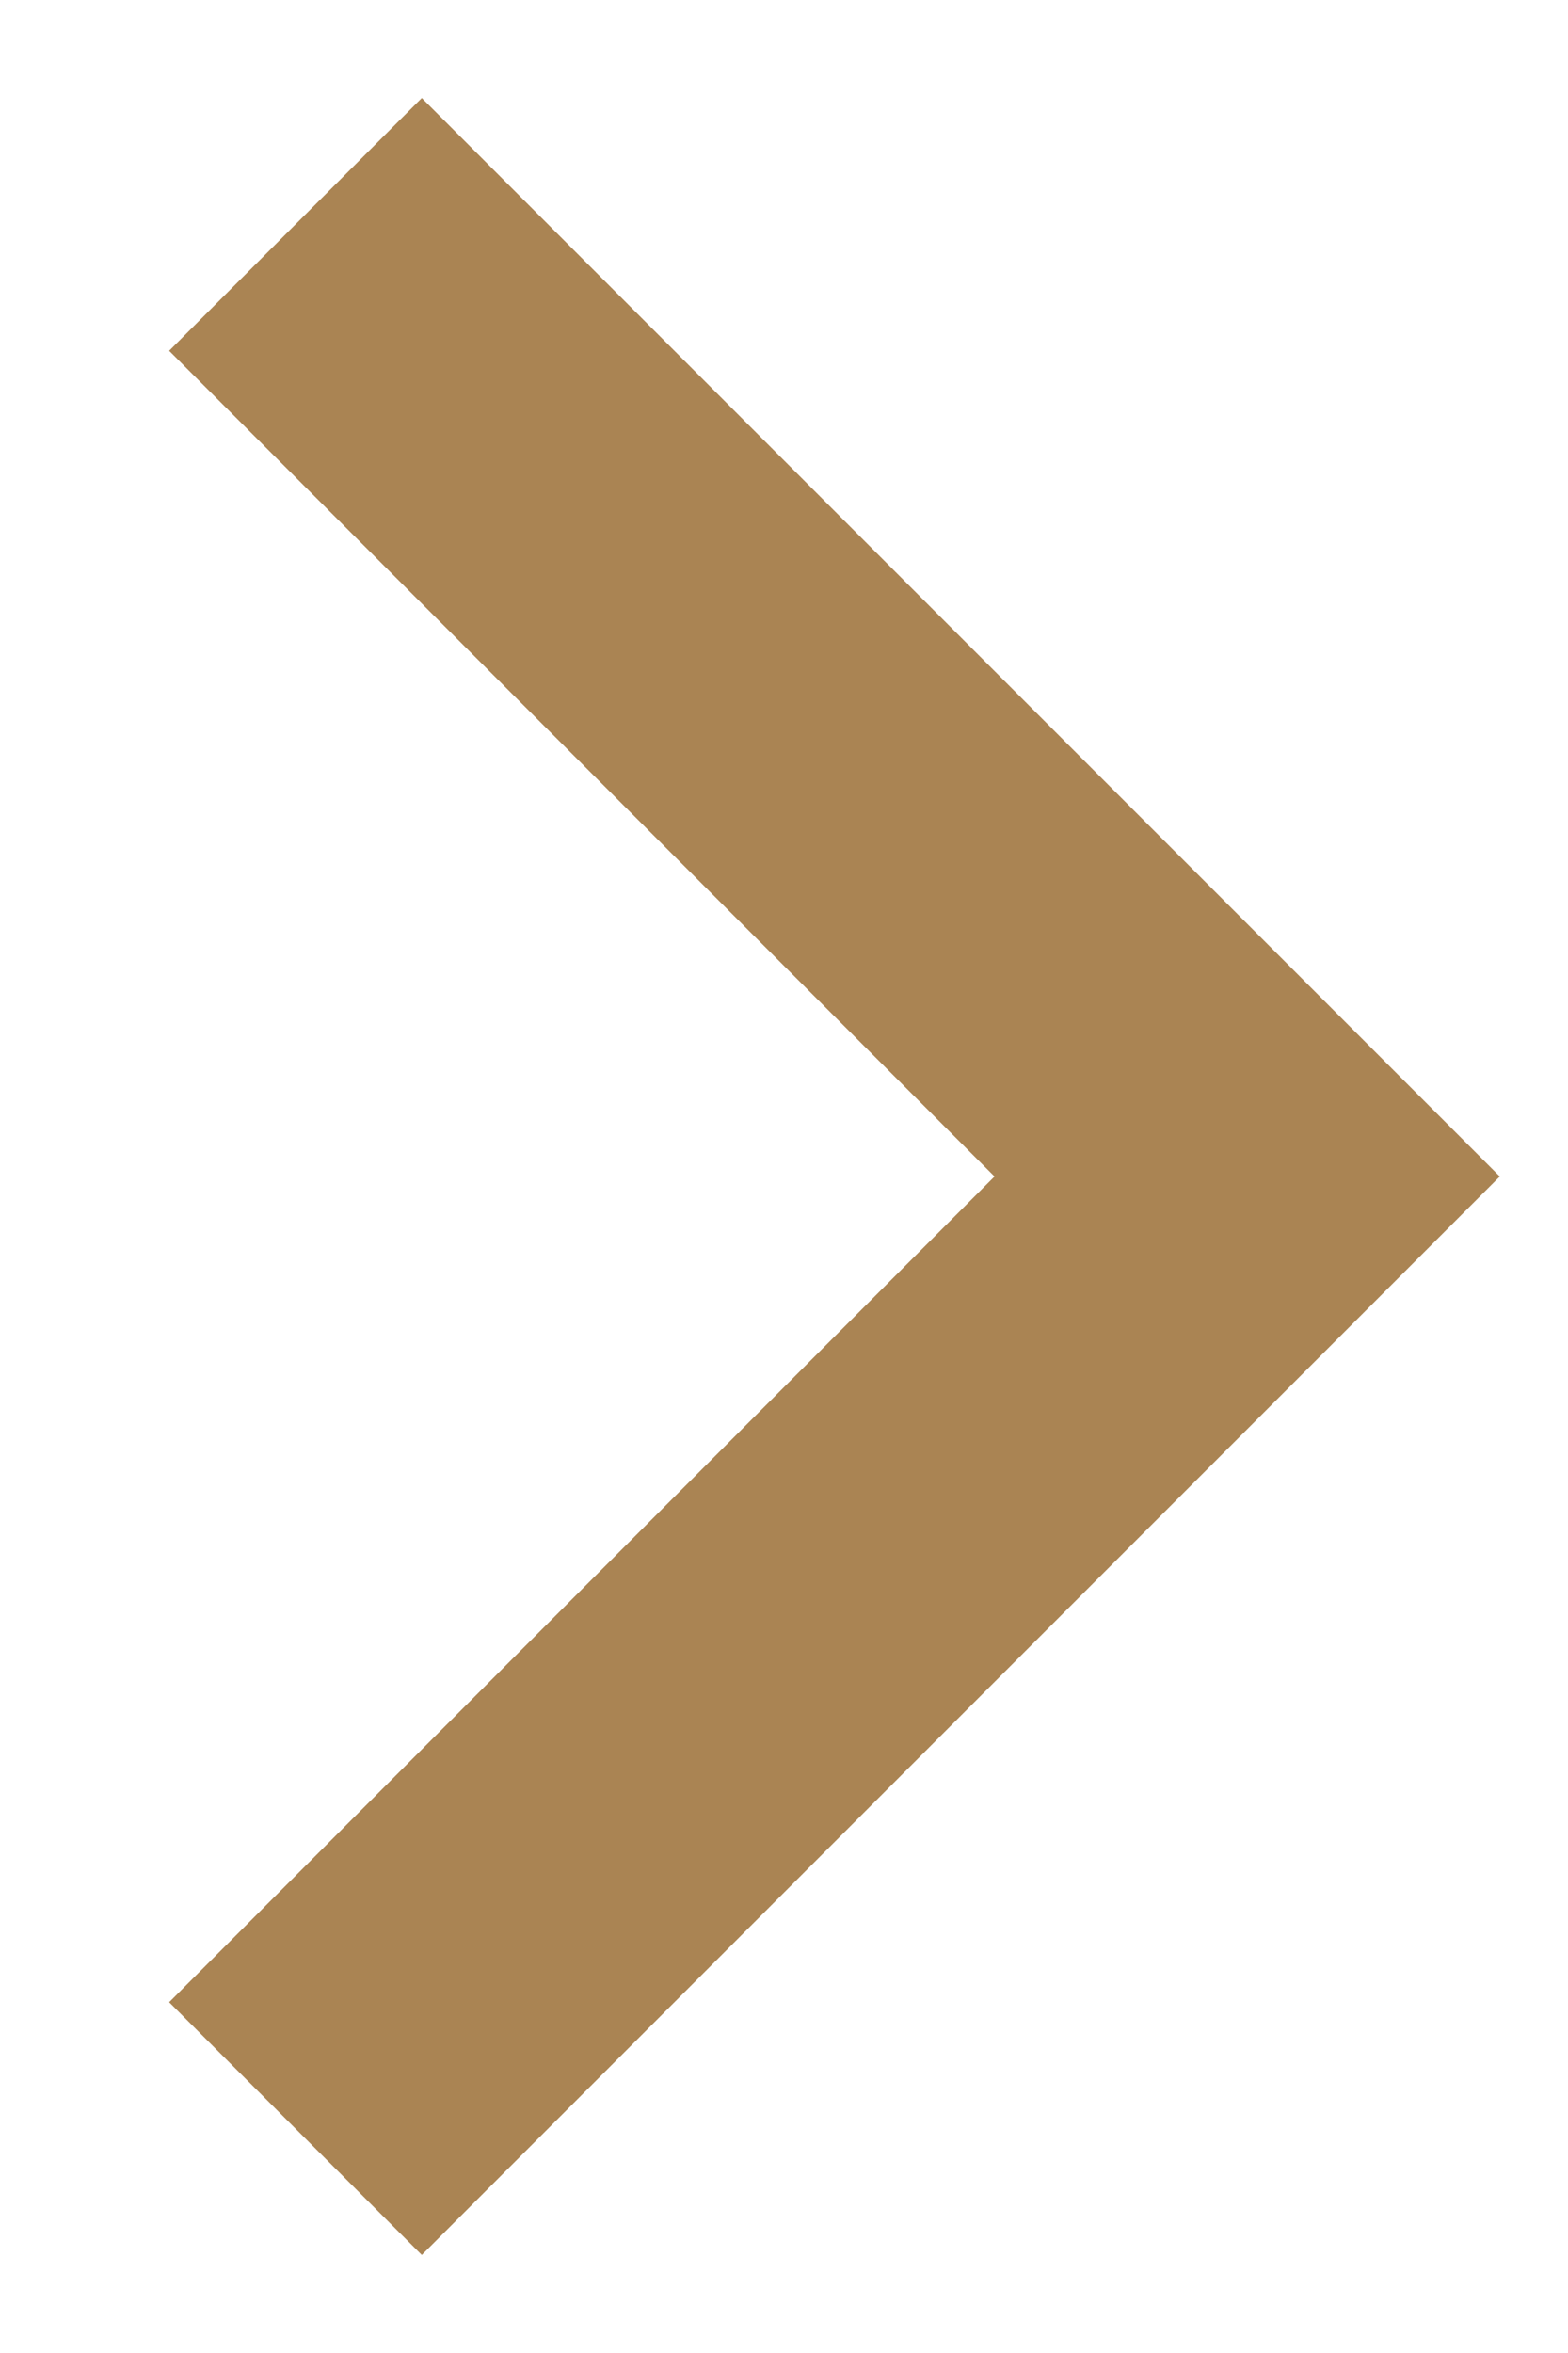 <svg width="8" height="12" viewBox="0 0 8 12" fill="none" xmlns="http://www.w3.org/2000/svg">
<path d="M2.152 0.5L7.652 6L2.152 11.5L0.863 10.211L5.074 6L0.863 1.789L2.152 0.5Z" fill="#AA8453"/>
</svg>
